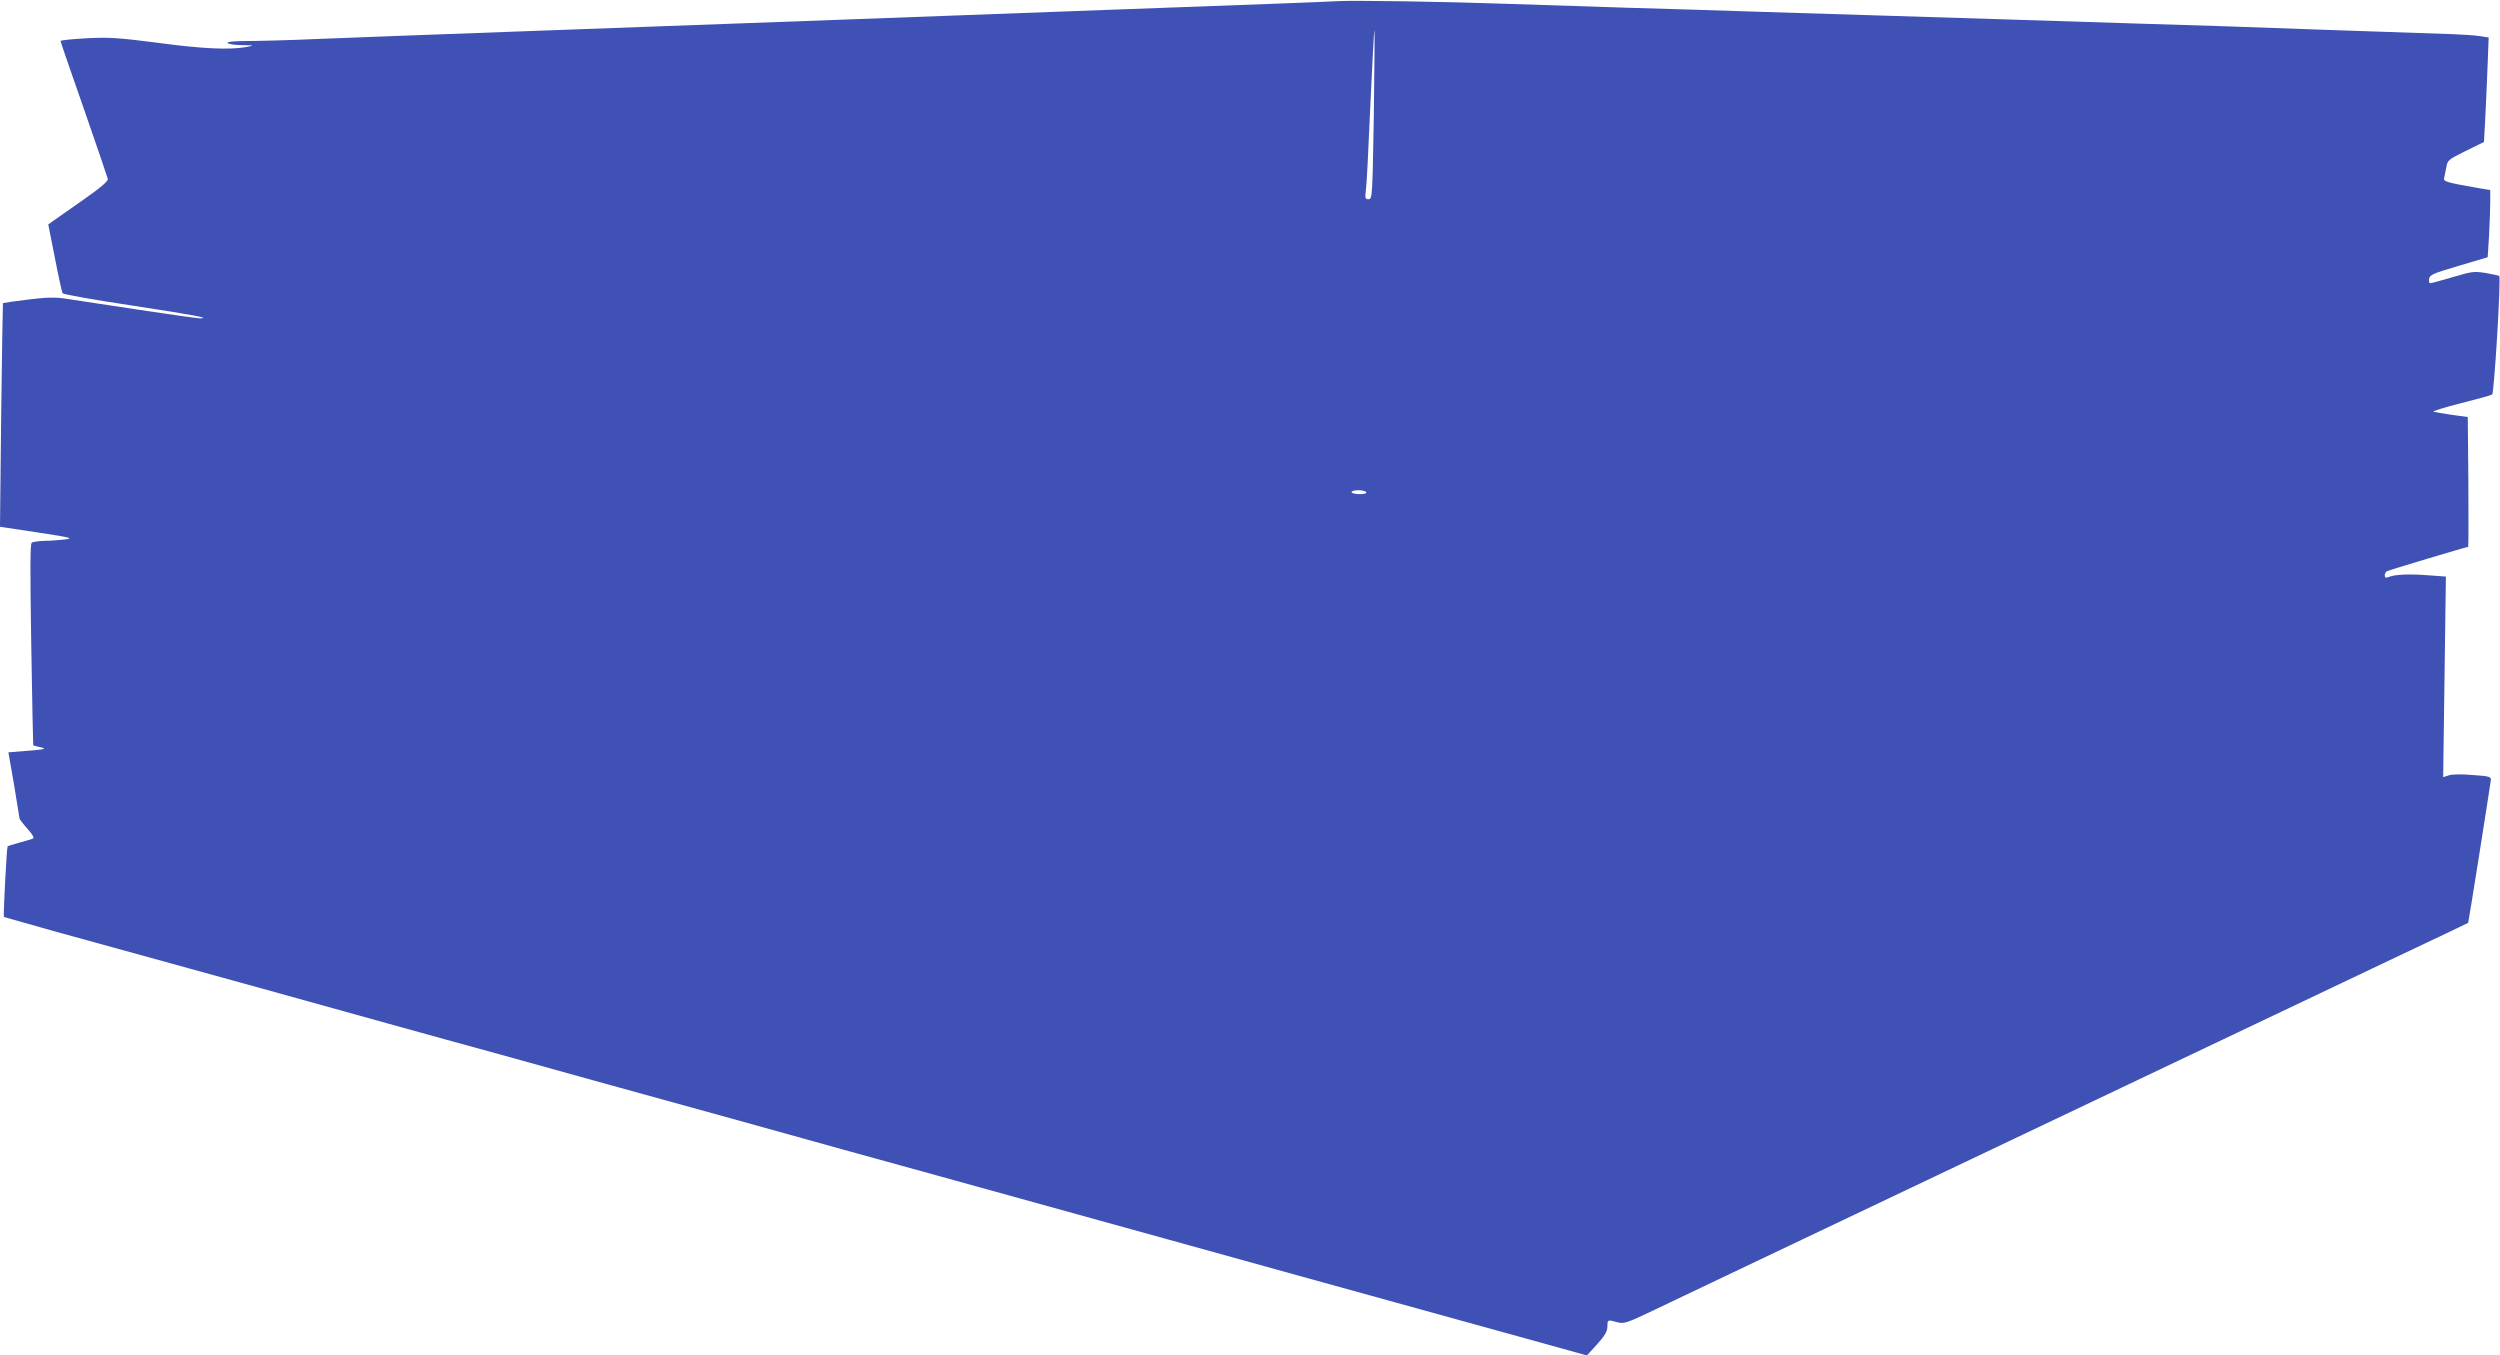 <?xml version="1.0" standalone="no"?>
<!DOCTYPE svg PUBLIC "-//W3C//DTD SVG 20010904//EN"
 "http://www.w3.org/TR/2001/REC-SVG-20010904/DTD/svg10.dtd">
<svg version="1.0" xmlns="http://www.w3.org/2000/svg"
 width="1280pt" height="694pt" viewBox="0 0 1280 694"
 preserveAspectRatio="xMidYMid meet">
<g transform="translate(0,694) scale(0.1,-0.1)"
fill="#3f51b5" stroke="none">
<path d="M6845 6934 c-67 -4 -360 -15 -1160 -44 -297 -11 -907 -33 -1355 -50
-448 -16 -1188 -43 -1645 -60 -456 -16 -939 -35 -1072 -40 -133 -6 -290 -10
-348 -10 -68 0 -104 -4 -100 -10 3 -5 36 -11 73 -11 66 -1 66 -2 22 -10 -87
-15 -224 -9 -453 22 -203 26 -249 29 -365 23 -72 -4 -132 -10 -132 -14 0 -4
54 -161 120 -349 65 -187 120 -348 122 -357 2 -12 -37 -45 -127 -108 -72 -50
-141 -99 -154 -108 l-24 -17 34 -171 c18 -94 36 -176 40 -182 4 -5 165 -34
359 -63 315 -48 405 -65 343 -65 -11 0 -154 20 -319 45 -164 25 -330 50 -369
56 -54 8 -98 7 -194 -5 -68 -8 -125 -17 -126 -18 -1 -2 -5 -260 -9 -574 l-6
-571 192 -29 c172 -26 187 -30 142 -36 -27 -3 -74 -7 -104 -7 -30 -1 -60 -5
-67 -9 -9 -5 -9 -132 -3 -522 5 -283 9 -516 10 -516 0 -1 15 -5 33 -9 42 -9
30 -12 -74 -20 l-86 -7 29 -166 c15 -92 28 -170 28 -173 0 -3 18 -27 41 -53
28 -31 36 -47 27 -50 -7 -3 -39 -12 -71 -21 -31 -8 -58 -17 -58 -18 -5 -8 -23
-360 -19 -362 3 -1 122 -35 265 -75 143 -39 364 -100 490 -135 127 -35 377
-104 558 -154 180 -50 474 -132 655 -182 180 -50 433 -120 562 -155 129 -36
380 -106 558 -155 177 -49 467 -129 645 -178 177 -49 428 -119 557 -155 241
-66 633 -175 1215 -336 182 -50 434 -120 560 -155 127 -35 376 -104 555 -154
737 -204 1037 -287 1255 -347 l230 -64 52 57 c40 44 52 66 53 91 0 36 1 36 51
22 33 -9 47 -5 195 66 87 42 427 203 754 359 327 155 1061 504 1630 775 569
271 1202 571 1405 668 204 96 371 176 372 177 2 1 109 677 116 730 2 18 -6 21
-93 27 -56 5 -107 4 -123 -2 l-28 -9 7 513 7 514 -97 7 c-96 7 -165 4 -198
-10 -13 -5 -18 -2 -18 8 0 9 4 18 10 22 8 5 408 125 417 125 2 0 2 150 1 332
l-3 333 -82 11 c-45 7 -87 14 -94 16 -7 2 55 22 139 43 83 21 156 41 162 45
10 6 46 598 36 607 -2 2 -33 9 -68 15 -61 10 -73 8 -170 -21 -58 -17 -110 -31
-115 -31 -6 0 -8 10 -6 23 4 20 22 28 152 66 l148 44 7 111 c3 61 6 138 6 172
l0 61 -72 12 c-153 27 -169 32 -164 49 2 10 7 34 11 55 6 36 10 40 99 84 l94
46 6 111 c3 61 9 182 12 268 l6 156 -44 7 c-24 4 -86 8 -138 10 -52 2 -356 12
-675 23 -319 12 -737 26 -930 31 -192 6 -492 16 -665 21 -173 5 -463 14 -645
20 -181 6 -474 15 -650 20 -176 6 -468 15 -650 20 -181 6 -458 15 -615 20
-345 12 -803 19 -885 14z m189 -582 c-7 -419 -8 -432 -27 -432 -17 0 -19 5
-14 43 4 23 14 219 23 434 10 216 19 391 21 389 2 -1 0 -197 -3 -434z m-39
-1932 c4 -6 -10 -10 -34 -10 -23 0 -41 5 -41 10 0 6 15 10 34 10 19 0 38 -4
41 -10z"/>
</g>
</svg>
